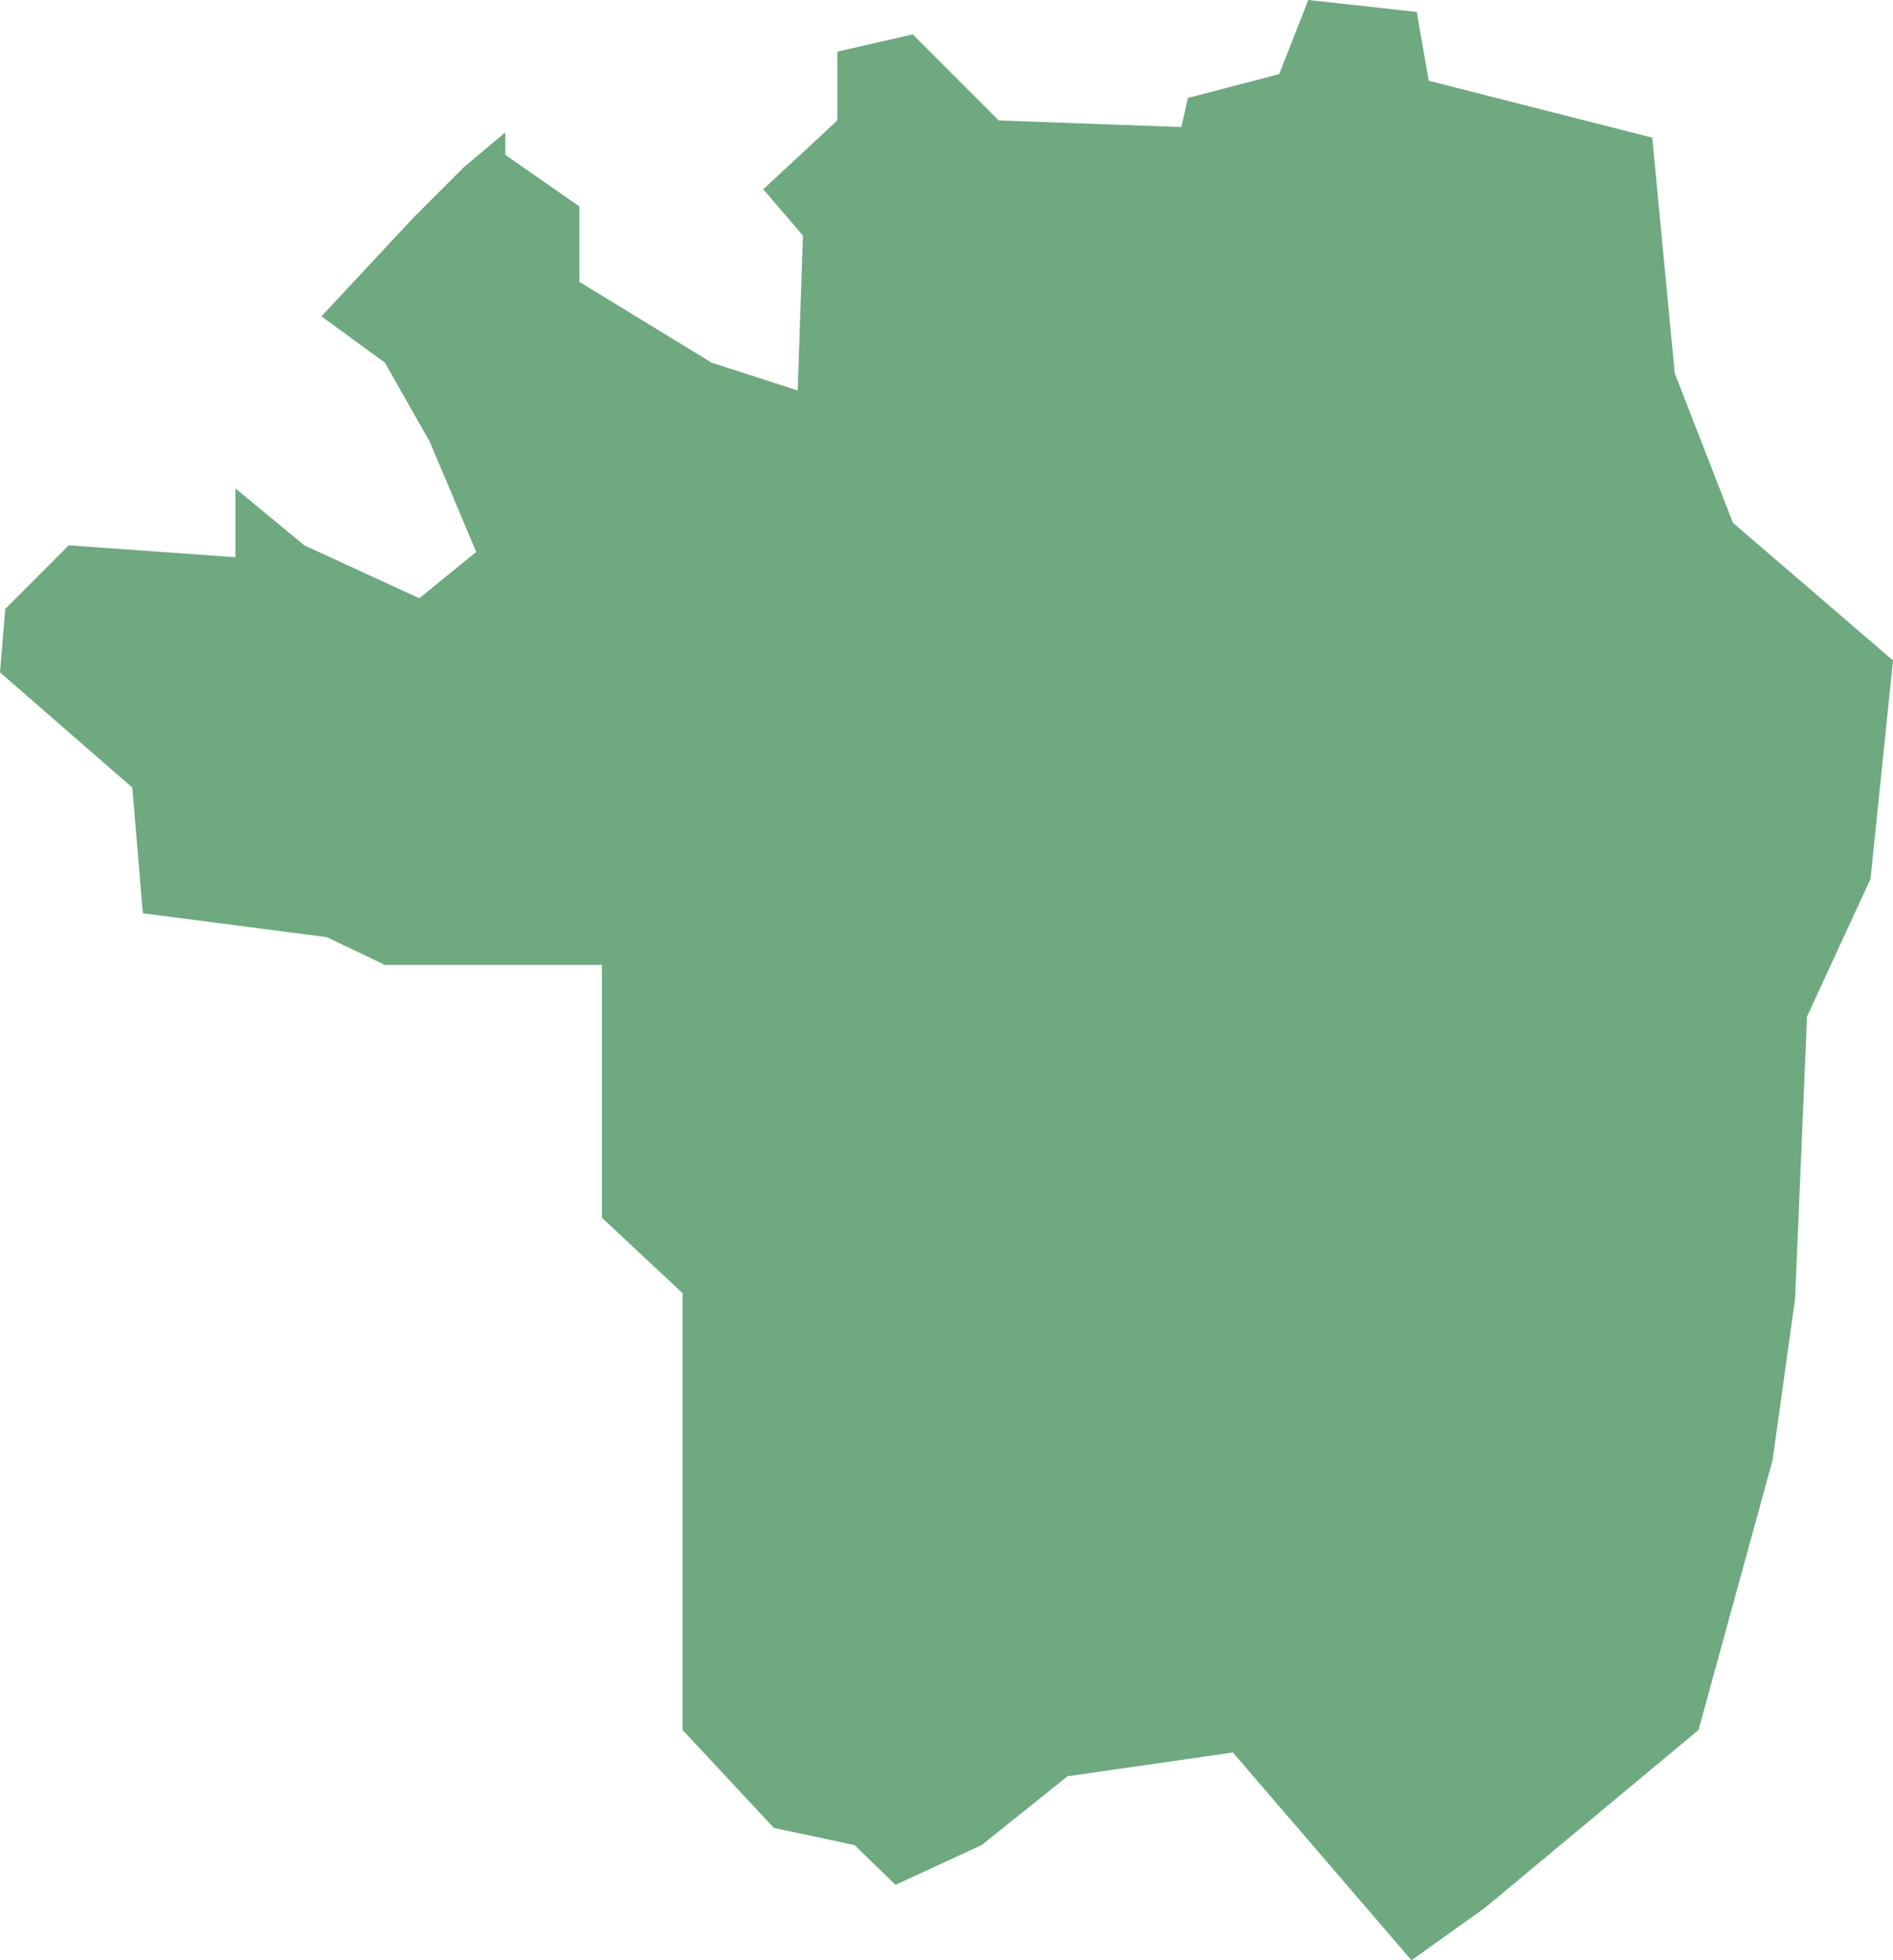 <?xml version="1.0" encoding="UTF-8"?>
<!DOCTYPE svg PUBLIC "-//W3C//DTD SVG 1.1//EN" "http://www.w3.org/Graphics/SVG/1.1/DTD/svg11.dtd">
<!-- Creator: CorelDRAW X8 -->
<svg xmlns="http://www.w3.org/2000/svg" xml:space="preserve" width="100%" height="100%" version="1.1" shape-rendering="geometricPrecision" text-rendering="geometricPrecision" image-rendering="optimizeQuality" fill-rule="evenodd" clip-rule="evenodd"
viewBox="0 0 1431 1481"
 xmlns:xlink="http://www.w3.org/1999/xlink">
 <g id="Layer_x0020_1">
  <g id="Layers">
   <g id="India_Districts_selection">
    <polygon fill="#6EA97F" points="1067,1481 932,1324 807,1342 742,1394 677,1424 646,1394 585,1381 516,1307 516,977 455,920 455,729 291,729 247,708 108,690 100,595 0,508 4,460 52,412 178,421 178,369 230,412 317,452 360,417 325,334 291,274 243,239 312,165 351,126 382,100 382,117 438,156 438,213 538,274 603,295 607,178 577,143 633,91 633,39 690,26 755,91 893,96 898,74 967,56 989,0 1071,9 1080,61 1249,104 1266,282 1310,395 1431,499 1414,664 1366,768 1357,981 1340,1103 1284,1307 1123,1441 "/>
   </g>
  </g>
 </g>
</svg>
